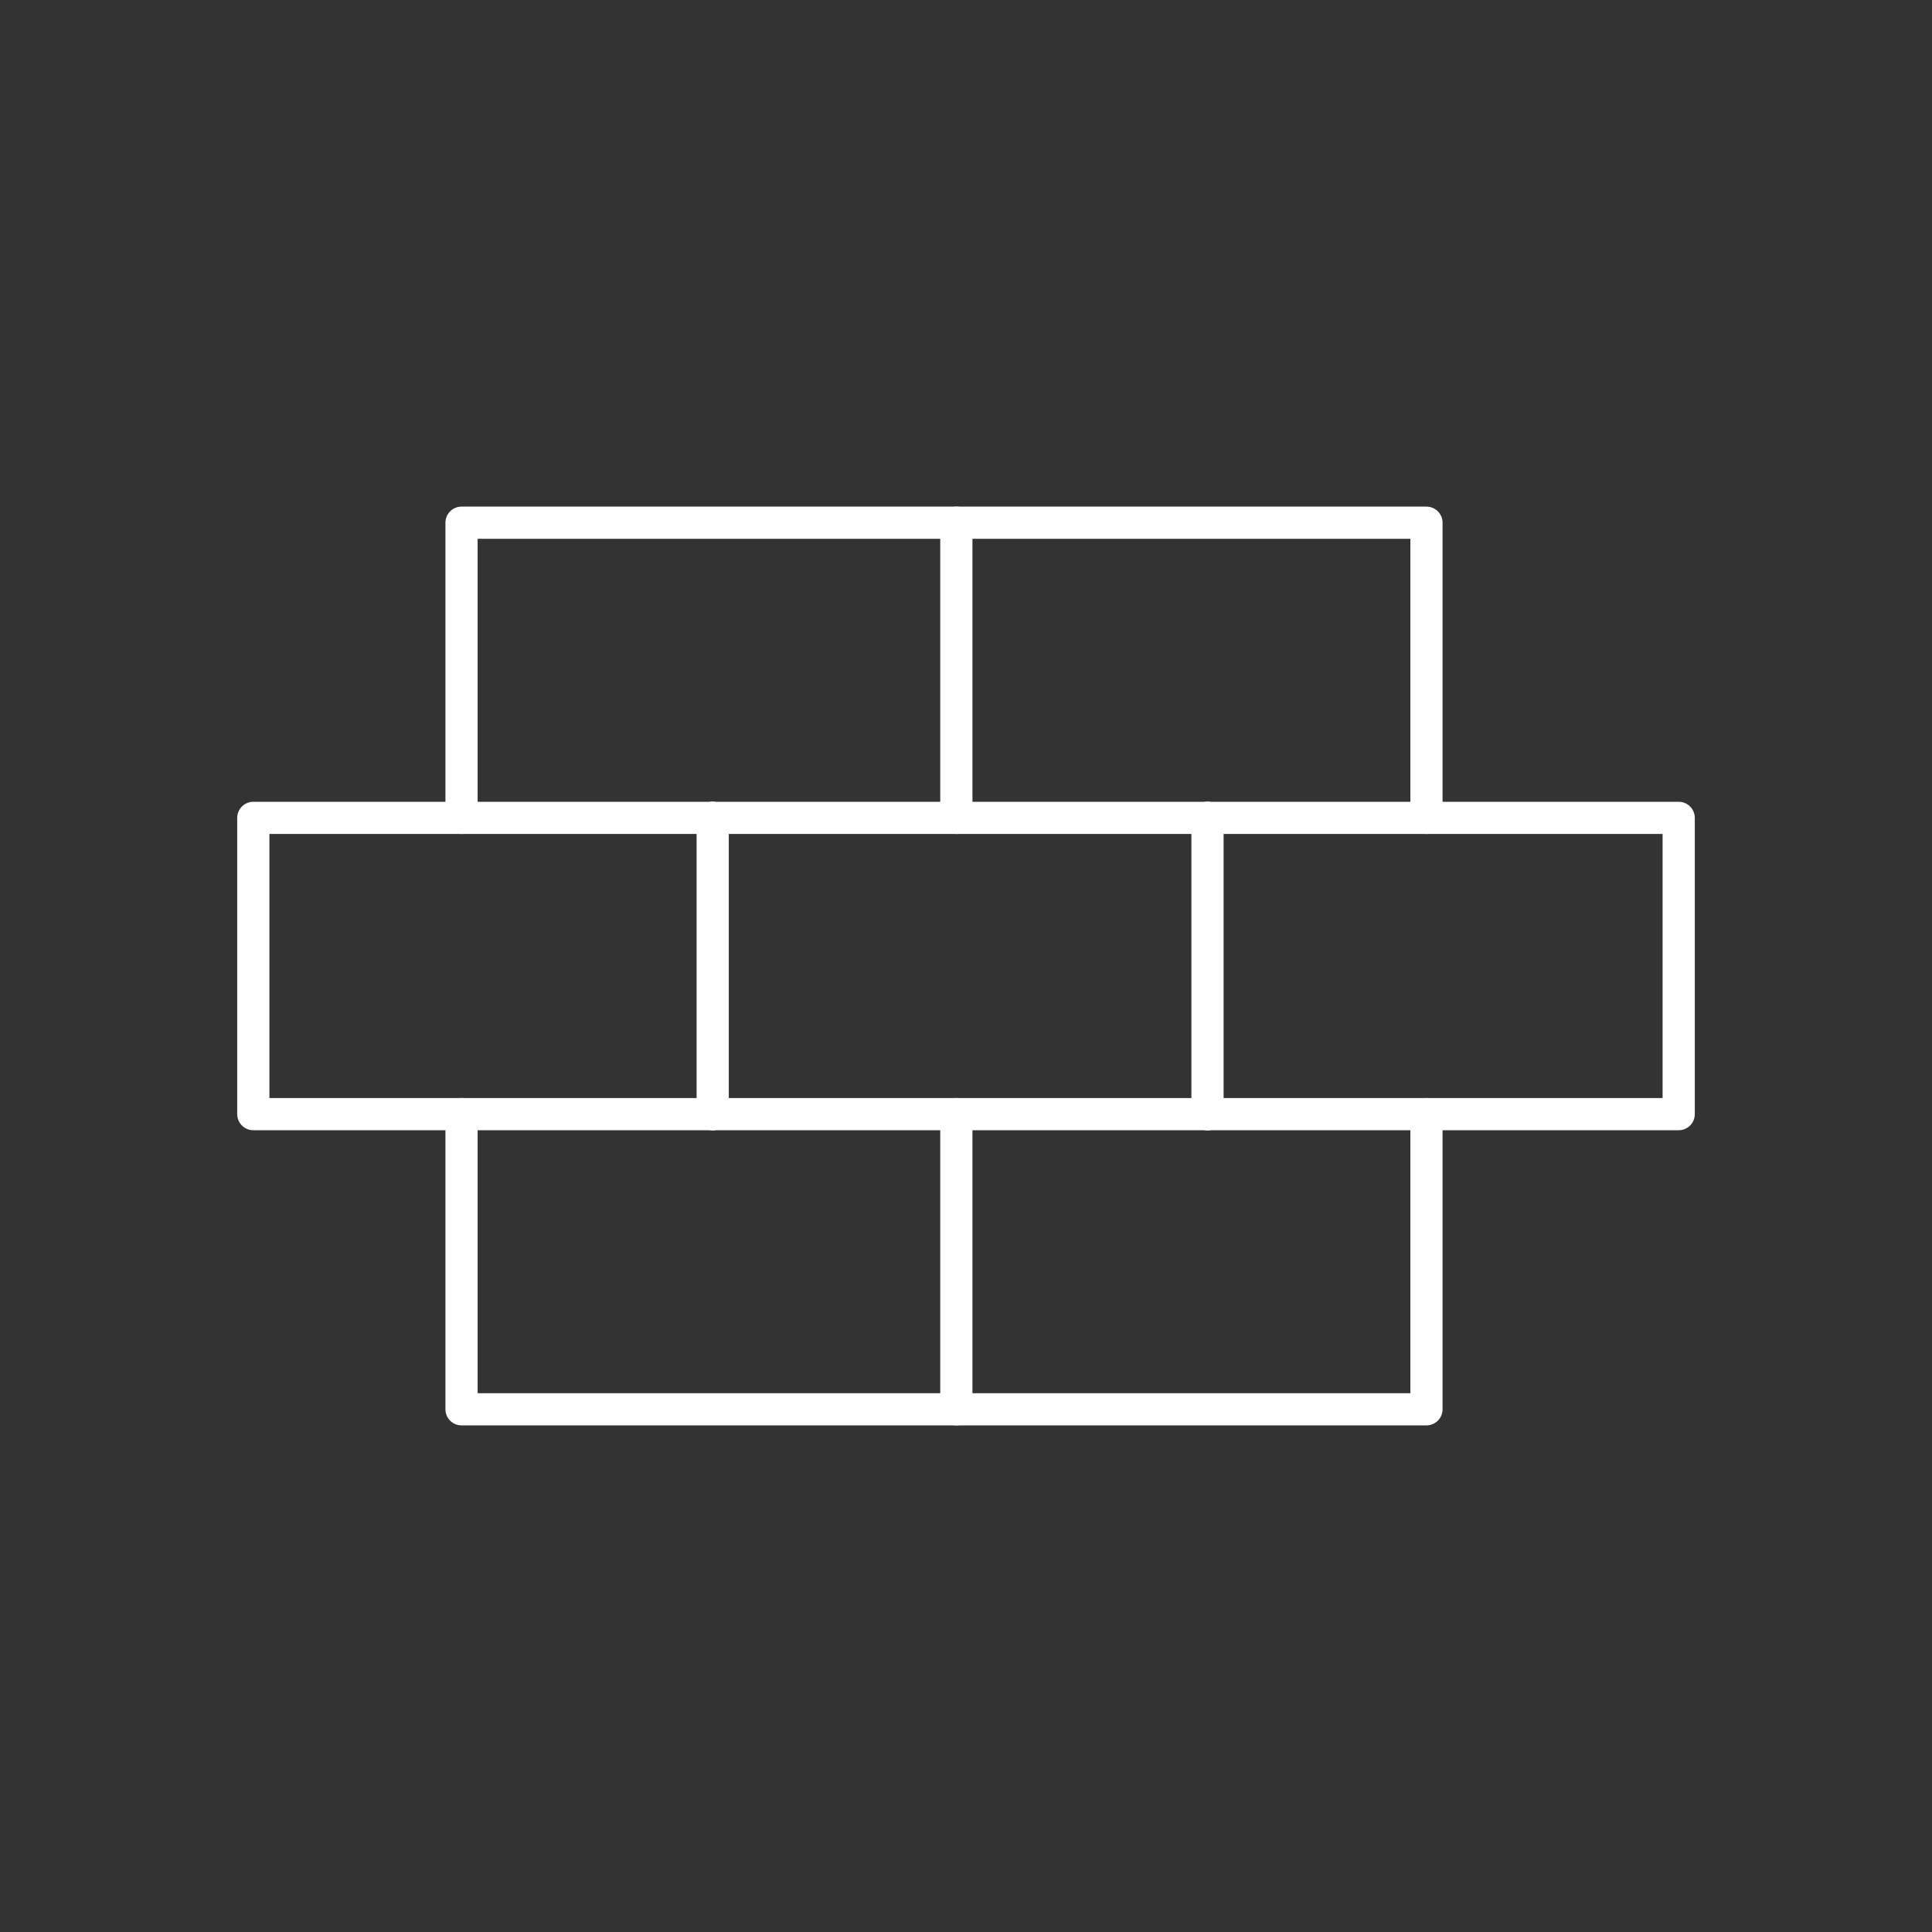 <?xml version="1.0" encoding="utf-8"?>
<!-- Generator: Adobe Illustrator 26.0.2, SVG Export Plug-In . SVG Version: 6.00 Build 0)  -->
<svg version="1.0" id="Layer_1" xmlns="http://www.w3.org/2000/svg" xmlns:xlink="http://www.w3.org/1999/xlink" x="0px" y="0px"
	 viewBox="0 0 180 180" enable-background="new 0 0 180 180" xml:space="preserve">
<rect x="0" y="0" width="180" height="180" fill="#333333" stroke="none"/>
<line fill="none" stroke="#FFFFFF" stroke-width="3" stroke-linecap="round" stroke-linejoin="round" stroke-miterlimit="10" x1="89.1" y1="48.7" x2="89.1" y2="76.2"/>
<line fill="none" stroke="#FFFFFF" stroke-width="3" stroke-linecap="round" stroke-linejoin="round" stroke-miterlimit="10" x1="89.1" y1="103.8" x2="89.1" y2="131.3"/>
<polyline fill="none" stroke="#FFFFFF" stroke-width="3" stroke-linecap="round" stroke-linejoin="round" stroke-miterlimit="10" points="
	43,76.2 43,48.7 132.9,48.7 132.9,76.2 "/>
<polyline fill="none" stroke="#FFFFFF" stroke-width="3" stroke-linecap="round" stroke-linejoin="round" stroke-miterlimit="10" points="
	132.9,103.8 132.9,131.3 43,131.3 43,103.8 "/>
<polyline fill="none" stroke="#FFFFFF" stroke-width="3" stroke-linecap="round" stroke-linejoin="round" stroke-miterlimit="10" points="
	112.5,76.2 156.4,76.2 156.4,103.8 112.5,103.8 "/>
<line fill="none" stroke="#FFFFFF" stroke-width="3" stroke-linecap="round" stroke-linejoin="round" stroke-miterlimit="10" x1="66.4" y1="76.2" x2="112.5" y2="76.2"/>
<polyline fill="none" stroke="#FFFFFF" stroke-width="3" stroke-linecap="round" stroke-linejoin="round" stroke-miterlimit="10" points="
	66.4,103.8 23.6,103.8 23.6,76.2 66.4,76.2 "/>
<line fill="none" stroke="#FFFFFF" stroke-width="3" stroke-linecap="round" stroke-linejoin="round" stroke-miterlimit="10" x1="112.5" y1="103.8" x2="66.4" y2="103.8"/>
<line fill="none" stroke="#FFFFFF" stroke-width="3" stroke-linecap="round" stroke-linejoin="round" stroke-miterlimit="10" x1="66.4" y1="76.2" x2="66.4" y2="103.8"/>
<line fill="none" stroke="#FFFFFF" stroke-width="3" stroke-linecap="round" stroke-linejoin="round" stroke-miterlimit="10" x1="112.5" y1="76.2" x2="112.5" y2="103.8"/>
</svg>
